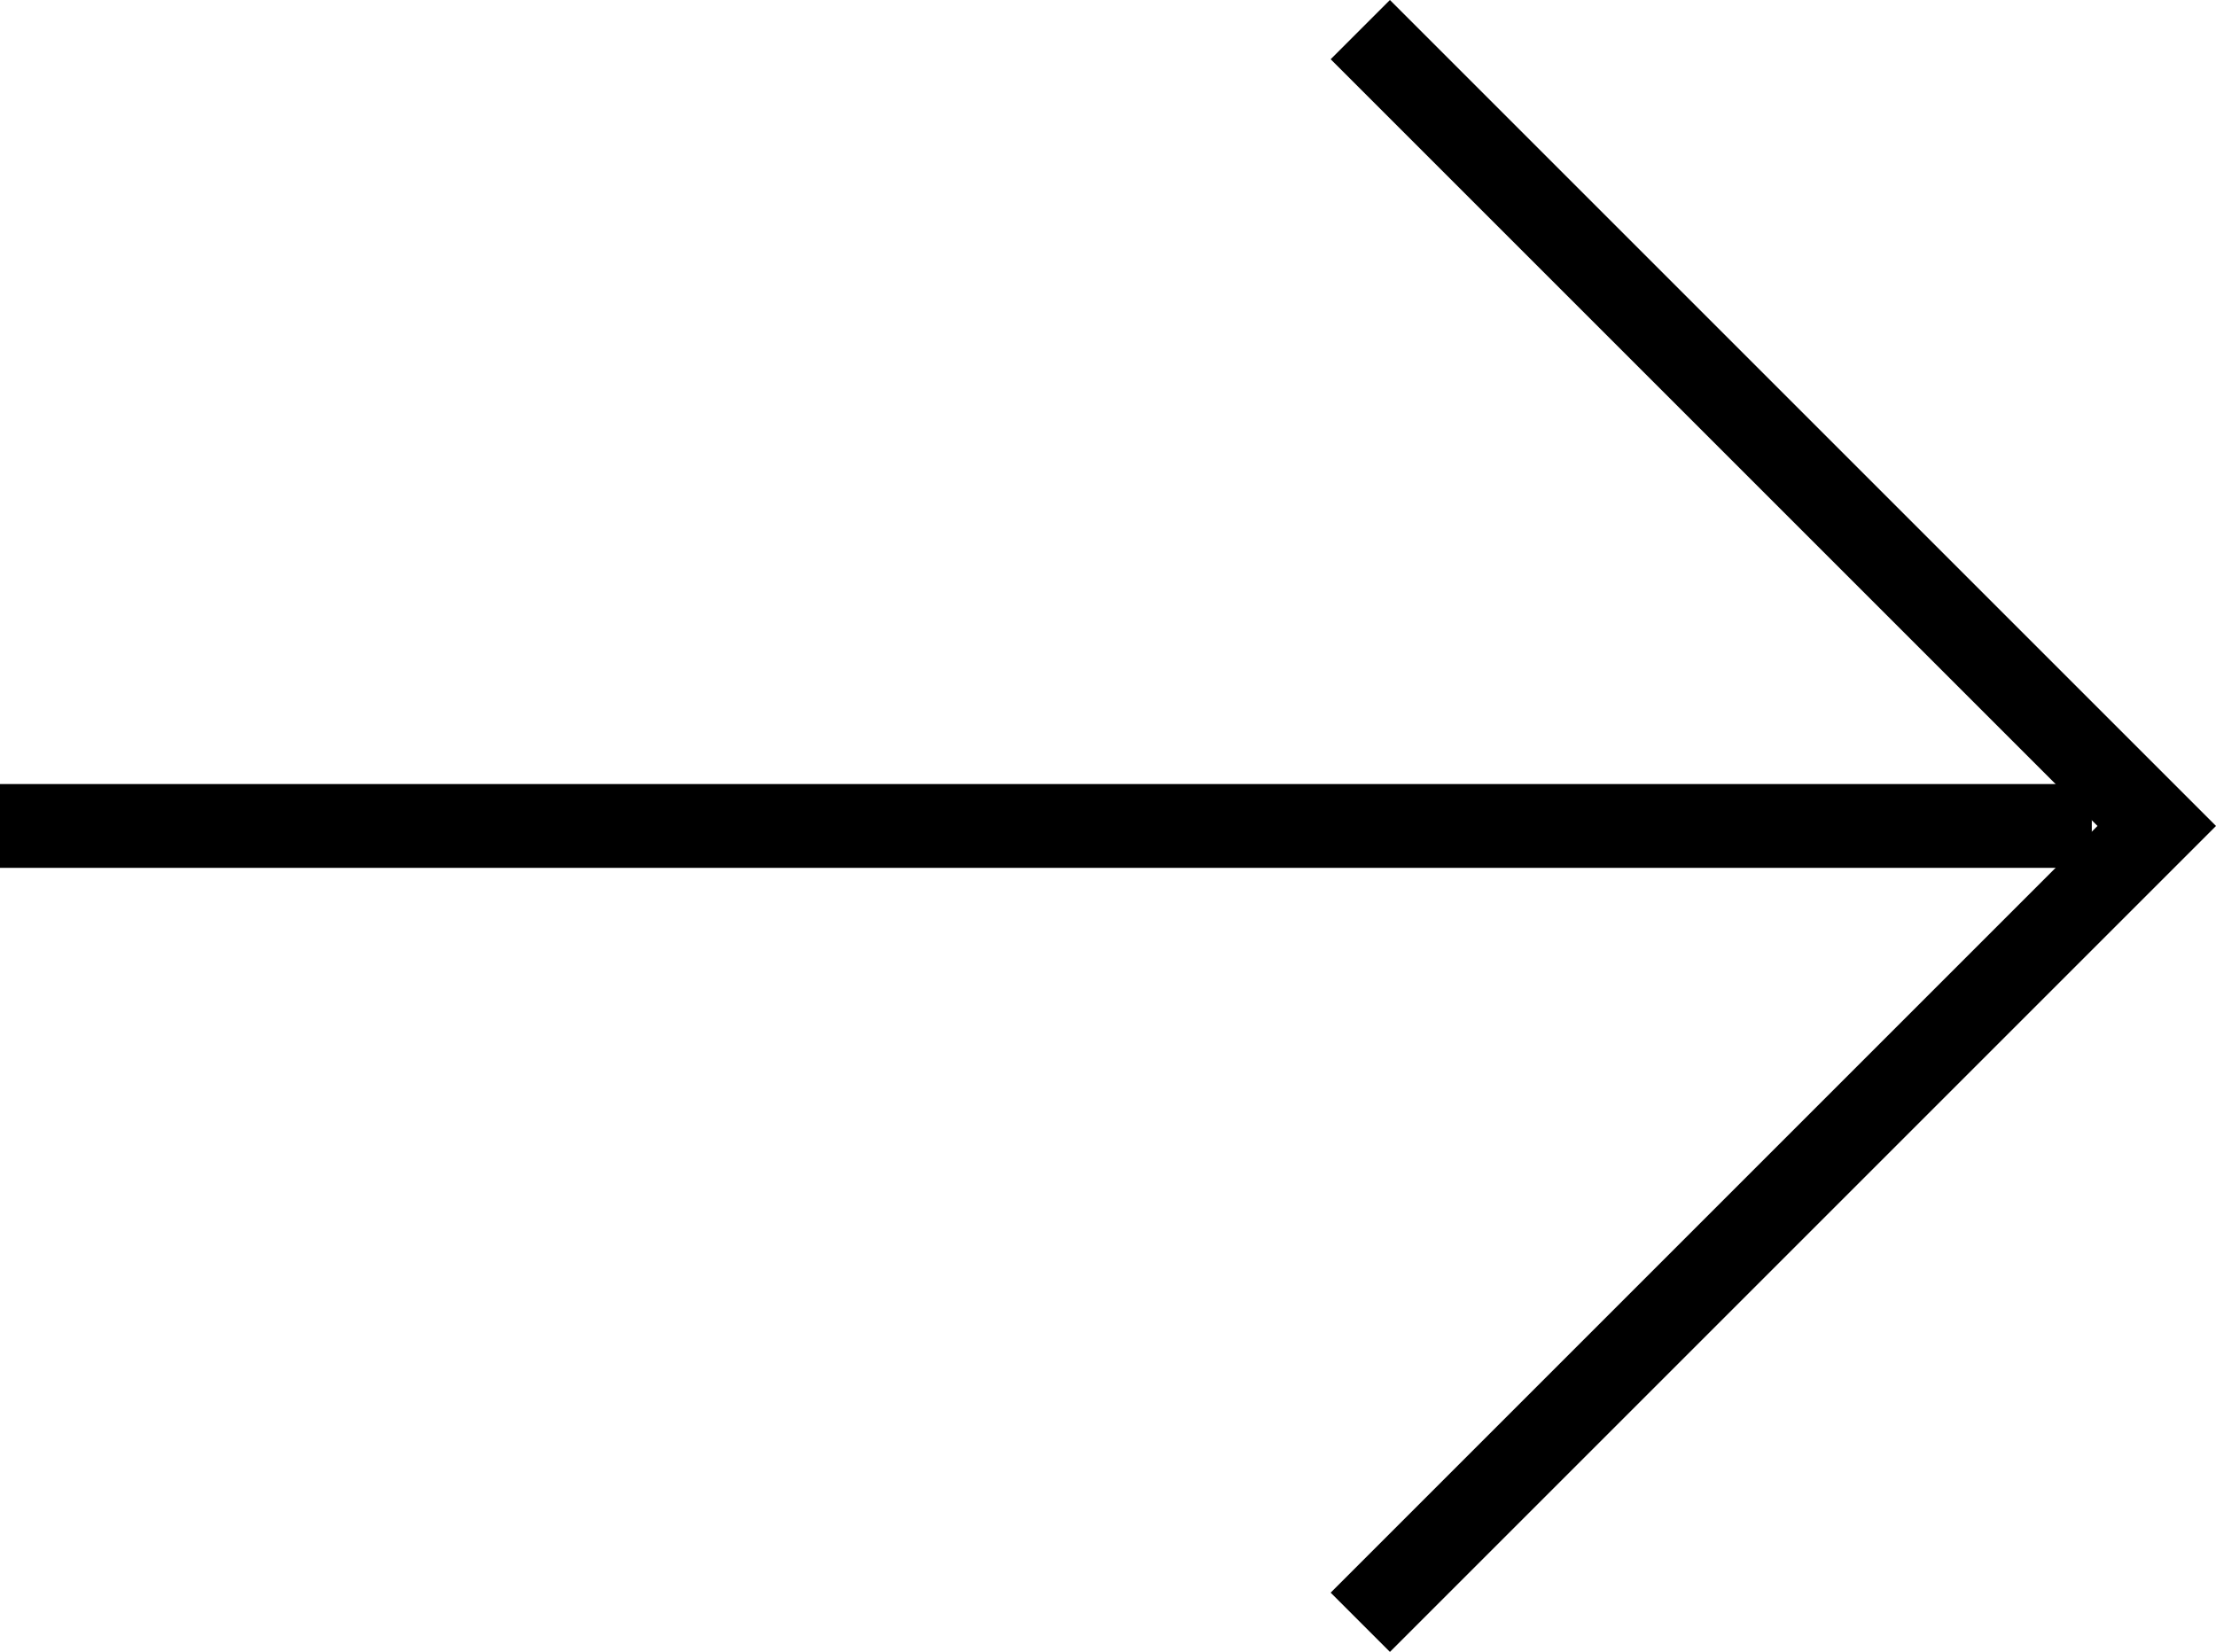 <svg xmlns="http://www.w3.org/2000/svg" viewBox="0 0 26.442 19.714"><g id="レイヤー_2" data-name="レイヤー 2"><g id="レイヤー_1-2" data-name="レイヤー 1"><rect y="9.357" width="24.96" height="1"/><polygon points="16.585 0 26.442 9.857 16.585 19.714 15.878 19.007 25.028 9.857 15.878 0.707 16.585 0"/></g></g></svg>